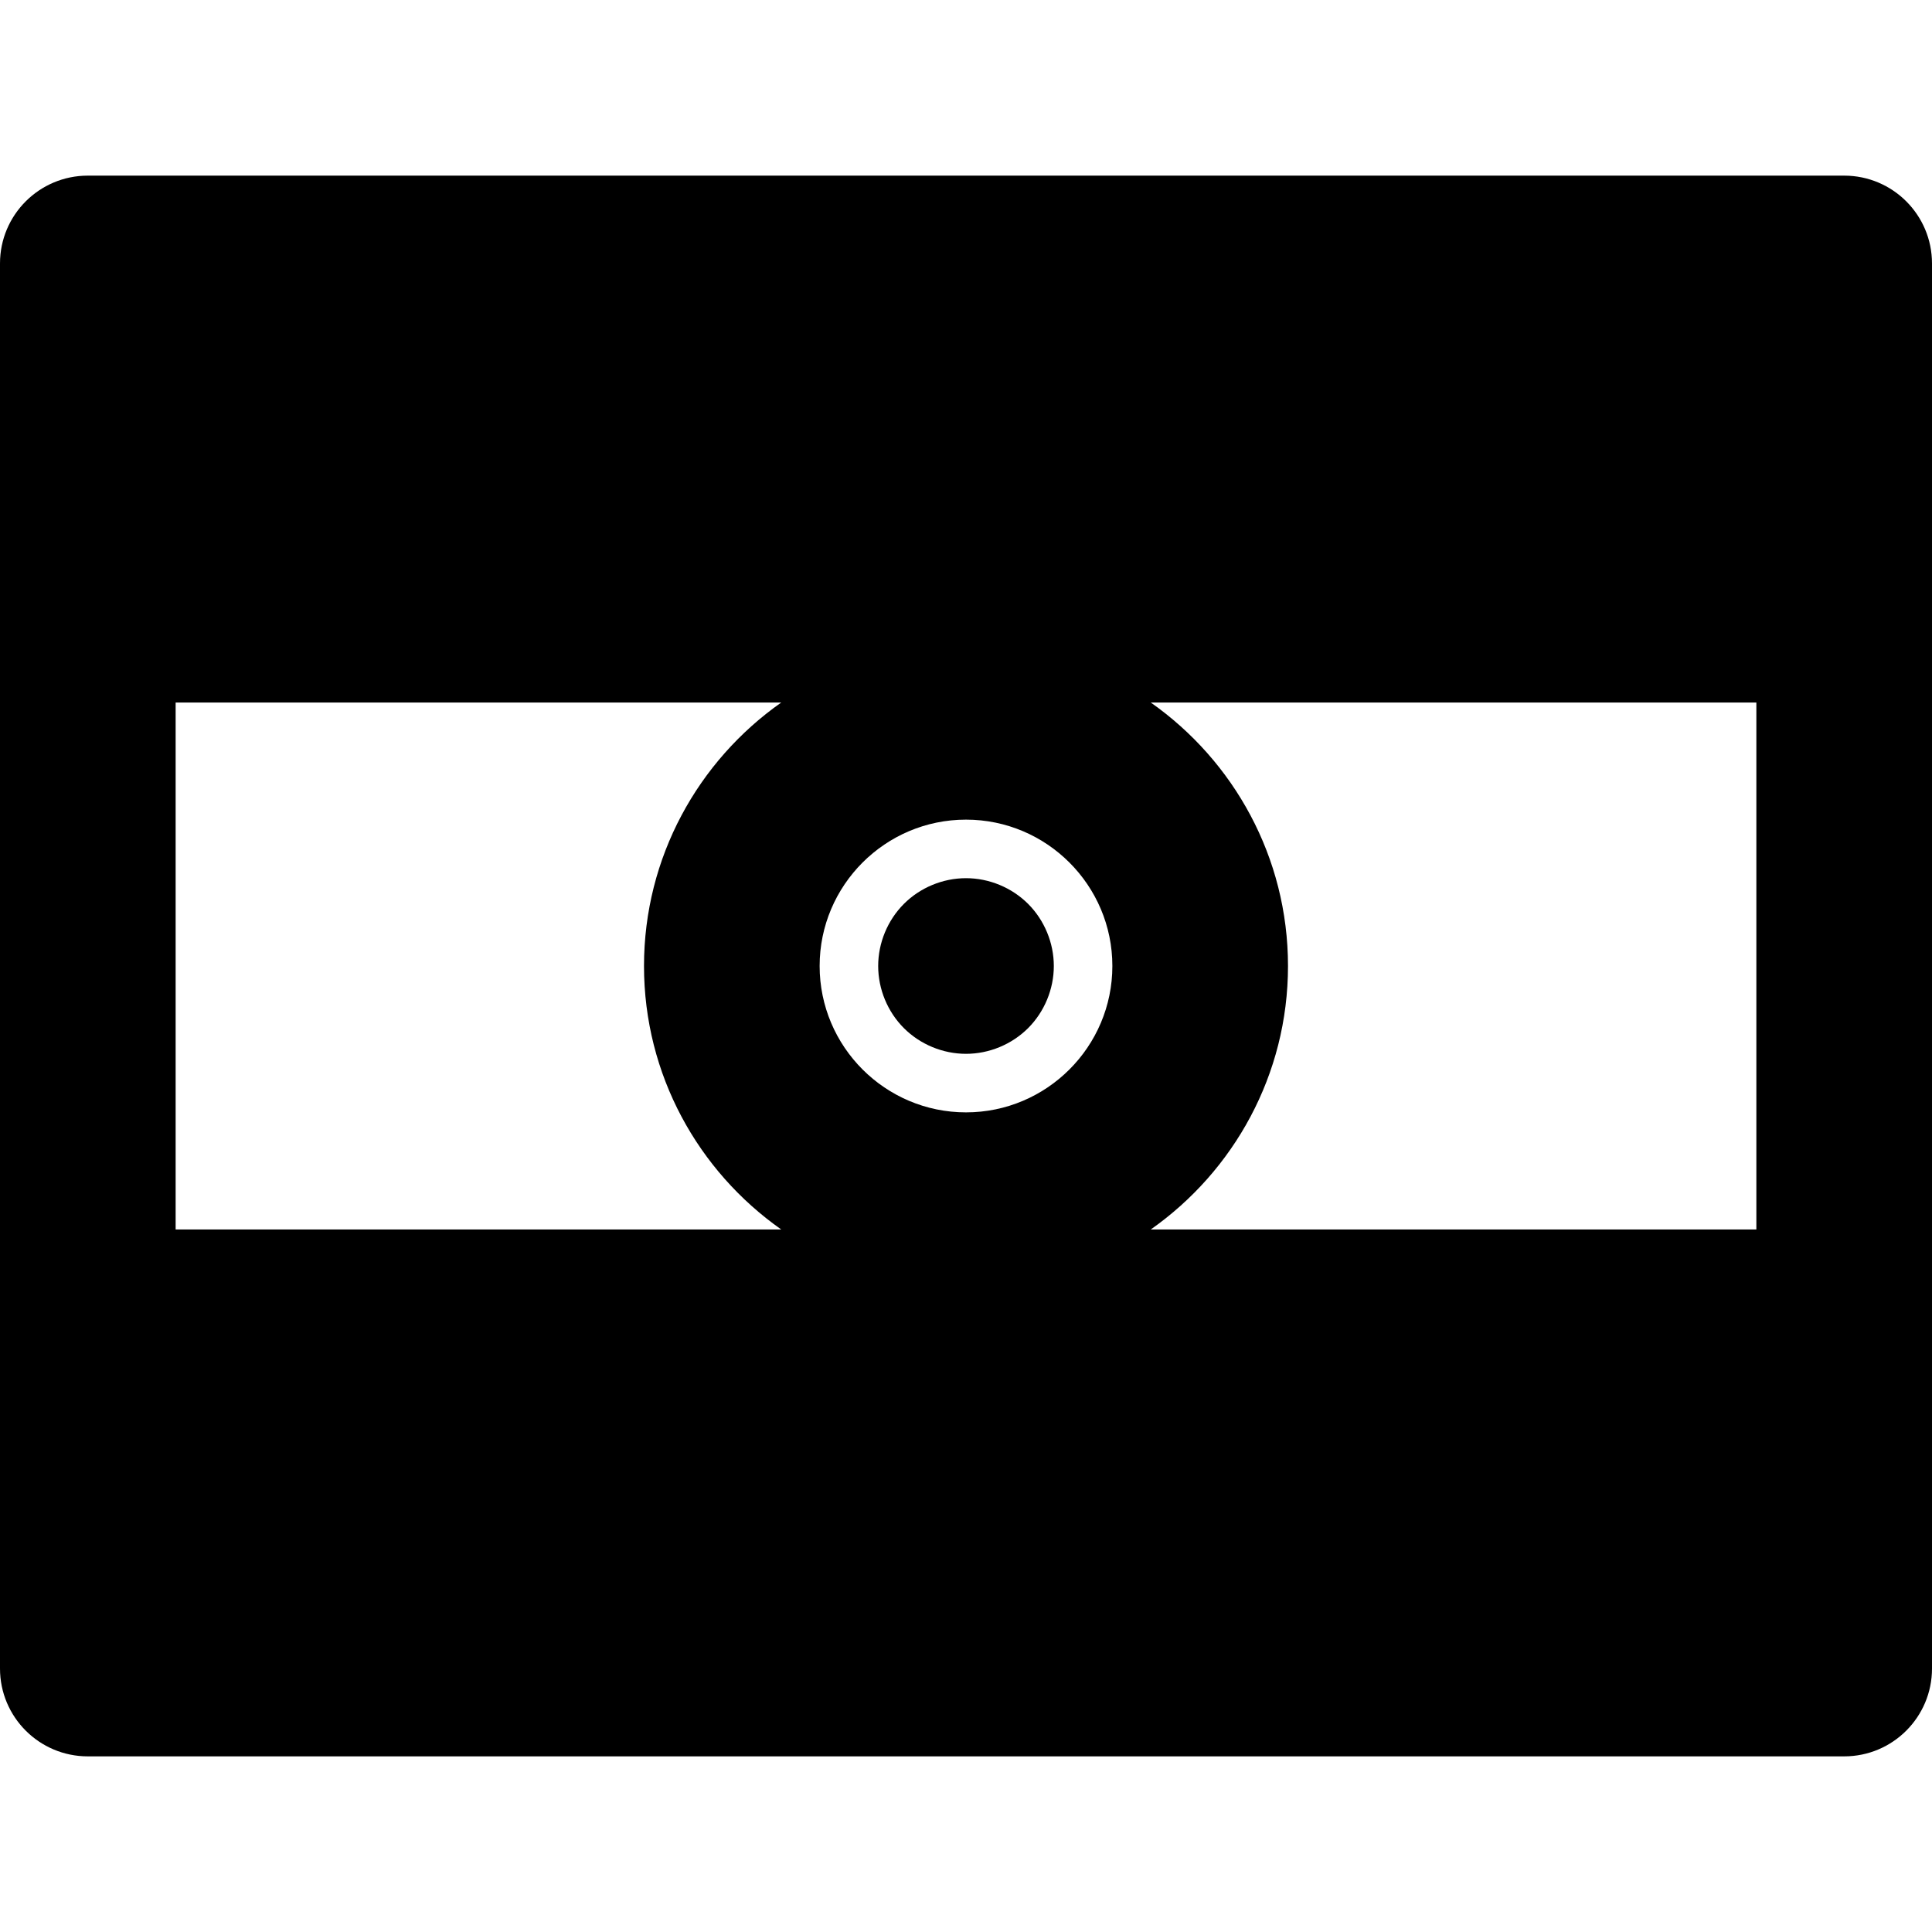 <?xml version="1.0" encoding="iso-8859-1"?>
<!-- Uploaded to: SVG Repo, www.svgrepo.com, Generator: SVG Repo Mixer Tools -->
<svg fill="#000000" height="800px" width="800px" version="1.1" id="Layer_1" xmlns="http://www.w3.org/2000/svg" xmlns:xlink="http://www.w3.org/1999/xlink" 
	 viewBox="0 0 512 512" xml:space="preserve">
<g>
	<g>
		<path d="M488.727,46.545H23.273C10.42,46.545,0,56.964,0,69.818v116.364v139.636v116.364c0,12.854,10.42,23.273,23.273,23.273
			h465.455c12.853,0,23.273-10.418,23.273-23.273V325.818V186.182V69.818C512,56.964,501.58,46.545,488.727,46.545z
			 M207.028,325.818H46.545V186.182h160.483C185.06,201.636,170.667,227.16,170.667,256S185.06,310.364,207.028,325.818z
			 M256,294.788c-21.388,0-38.788-17.4-38.788-38.788s17.4-38.788,38.788-38.788s38.788,17.4,38.788,38.788
			S277.388,294.788,256,294.788z M465.455,325.818H304.972c21.968-15.455,36.361-40.979,36.361-69.818s-14.393-54.364-36.361-69.818
			h160.482V325.818z"/>
	</g>
</g>
<g>
	<g>
		<path d="M272.462,239.54c-4.343-4.33-10.333-6.813-16.462-6.813c-6.127,0-12.131,2.482-16.46,6.813
			c-4.329,4.343-6.813,10.333-6.813,16.46c0,6.128,2.484,12.133,6.813,16.462c4.329,4.329,10.333,6.811,16.46,6.811
			c6.128,0,12.119-2.482,16.462-6.811c4.329-4.344,6.811-10.333,6.811-16.462C279.273,249.873,276.79,243.881,272.462,239.54z"/>
	</g>
</g>
</svg>